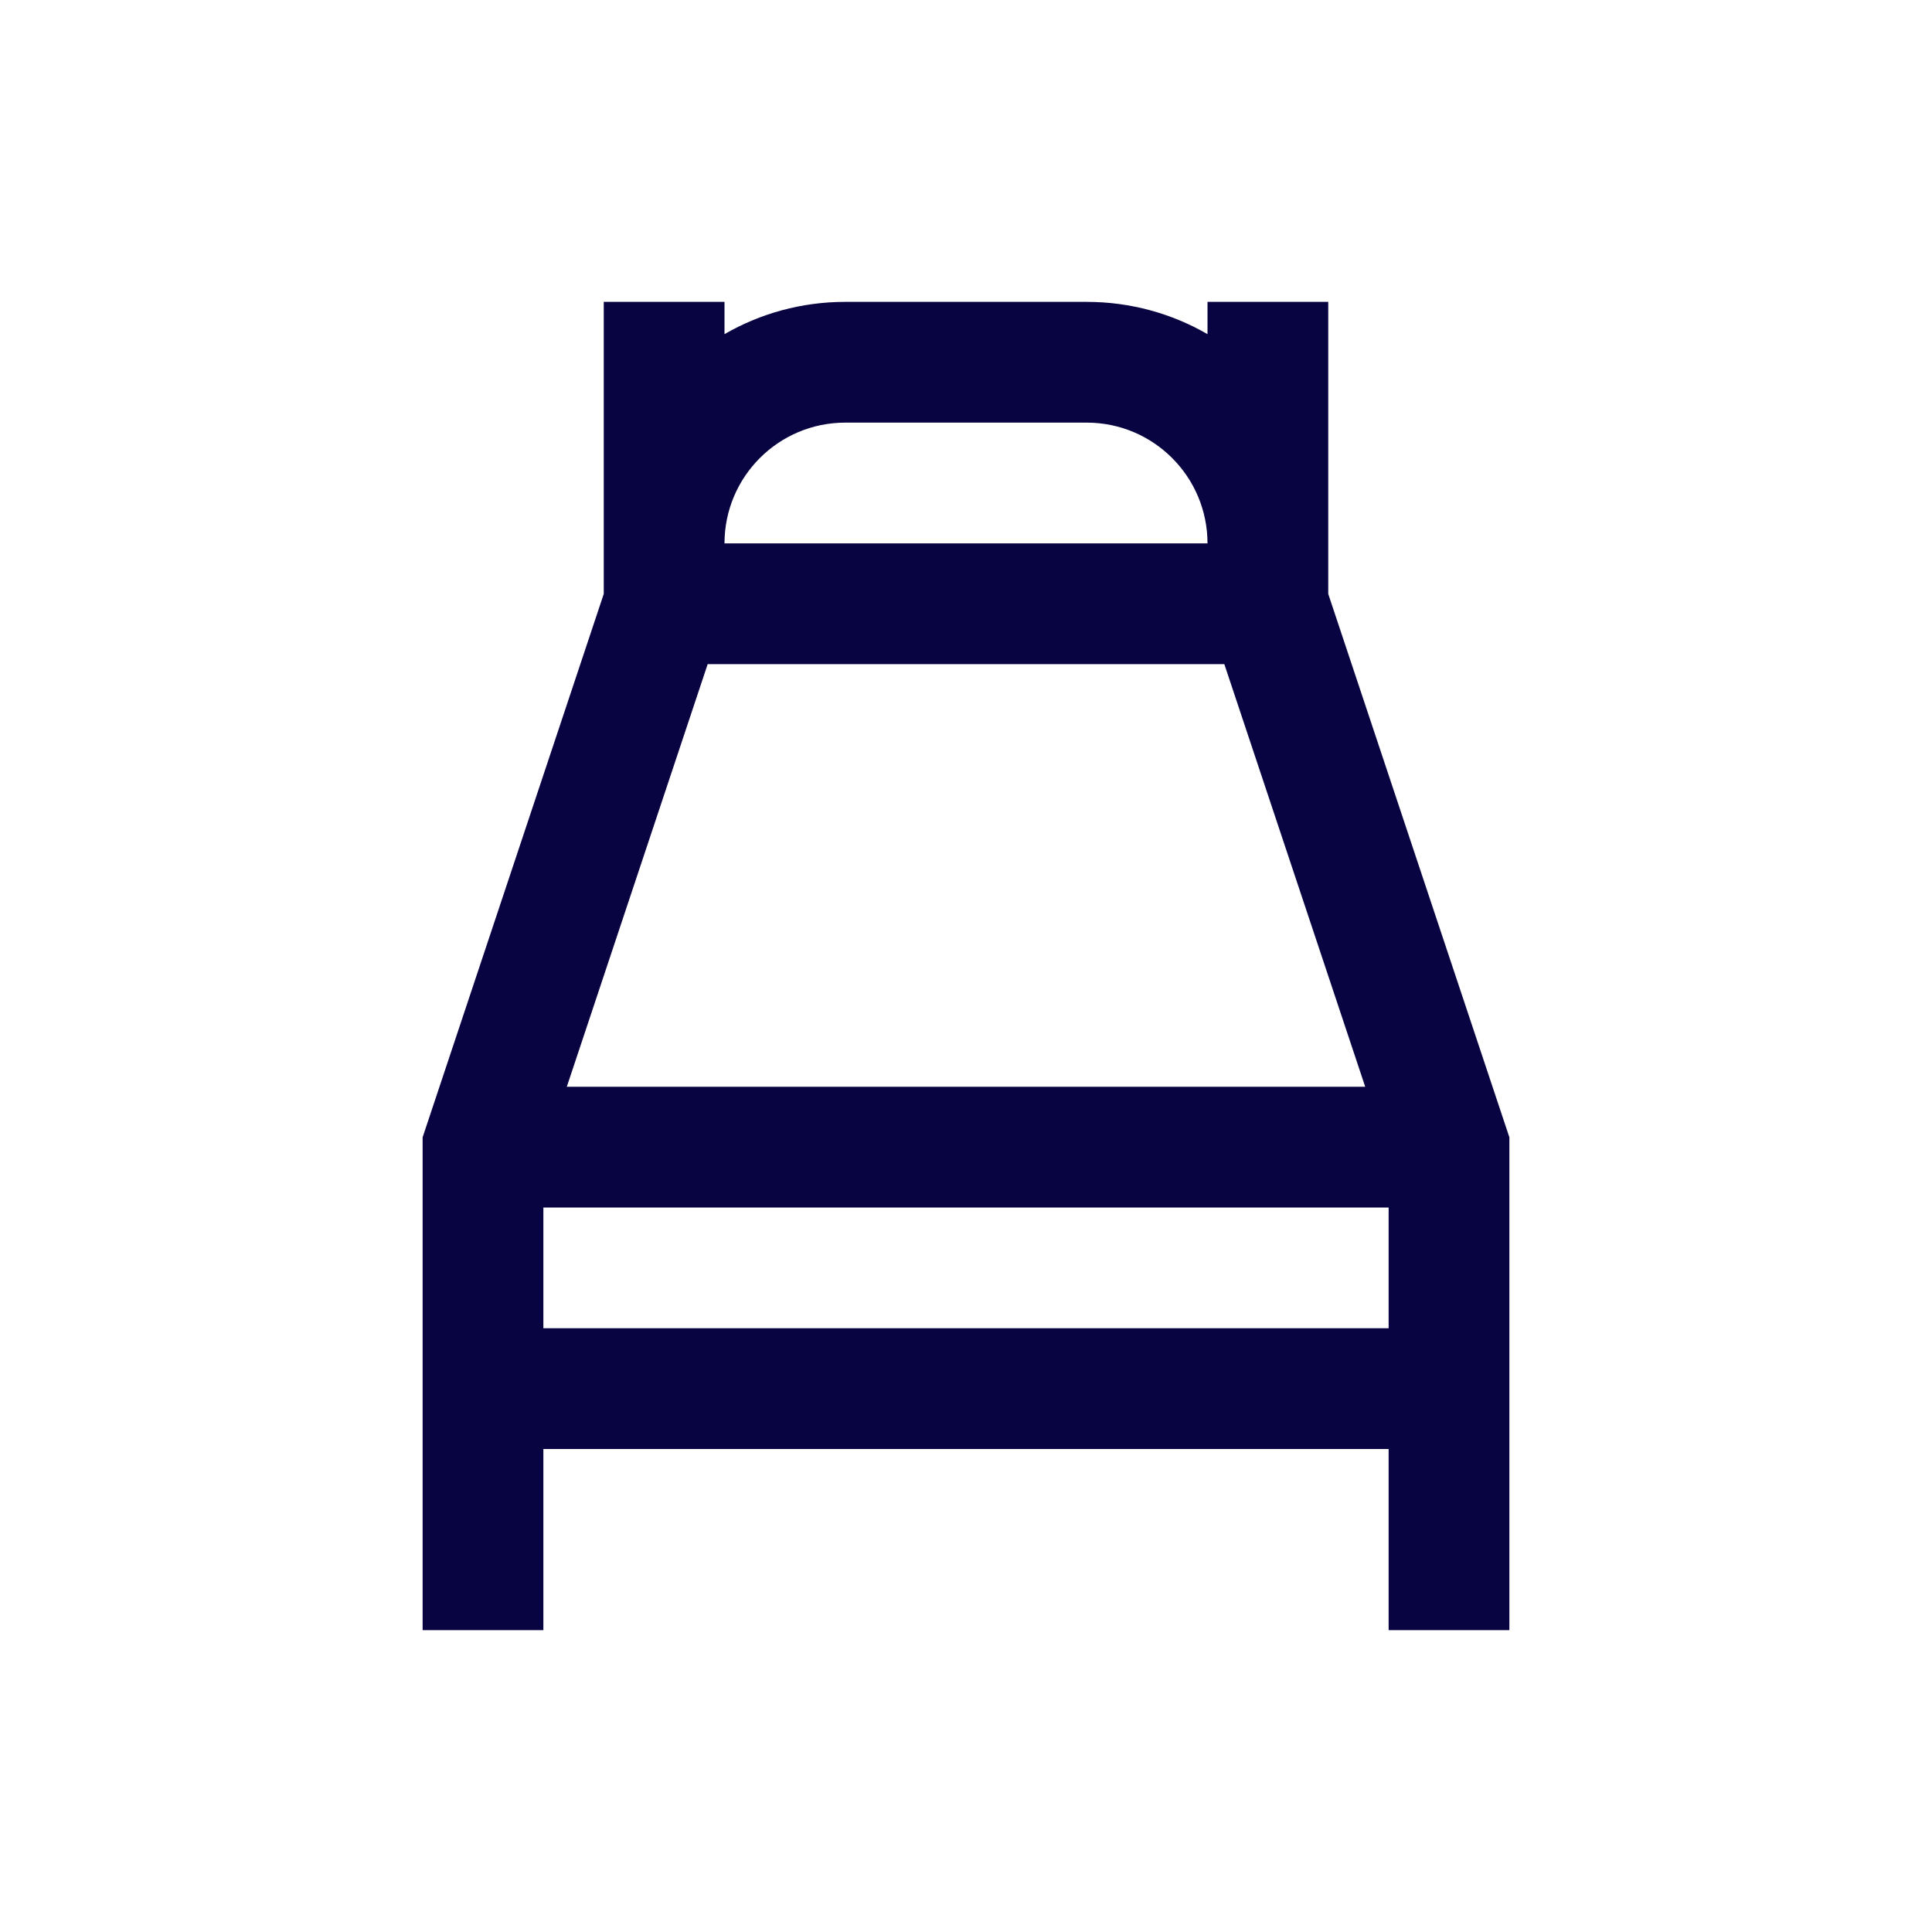 <?xml version="1.0" encoding="utf-8"?><!-- Uploaded to: SVG Repo, www.svgrepo.com, Generator: SVG Repo Mixer Tools -->
<svg width="800px" height="800px" viewBox="0 0 24 24" fill="none" xmlns="http://www.w3.org/2000/svg">
<path fill-rule="evenodd" clip-rule="evenodd" d="M13.5 5.25H10.5C9.672 5.25 9 5.922 9 6.75H15C15 5.922 14.328 5.25 13.5 5.25ZM15 4.151C14.559 3.896 14.046 3.75 13.5 3.75H10.5C9.954 3.75 9.441 3.896 9 4.151V3.75H7.5V6.75V7.378L5.25 14.128V20.25H6.75V18H17.25V20.25H18.75V14.128L16.5 7.378V6.75V3.75H15V4.151ZM15.209 8.25H8.791L7.041 13.5H16.959L15.209 8.25ZM17.25 15H6.75V16.5H17.25V15Z" fill="#080341"/>
</svg>